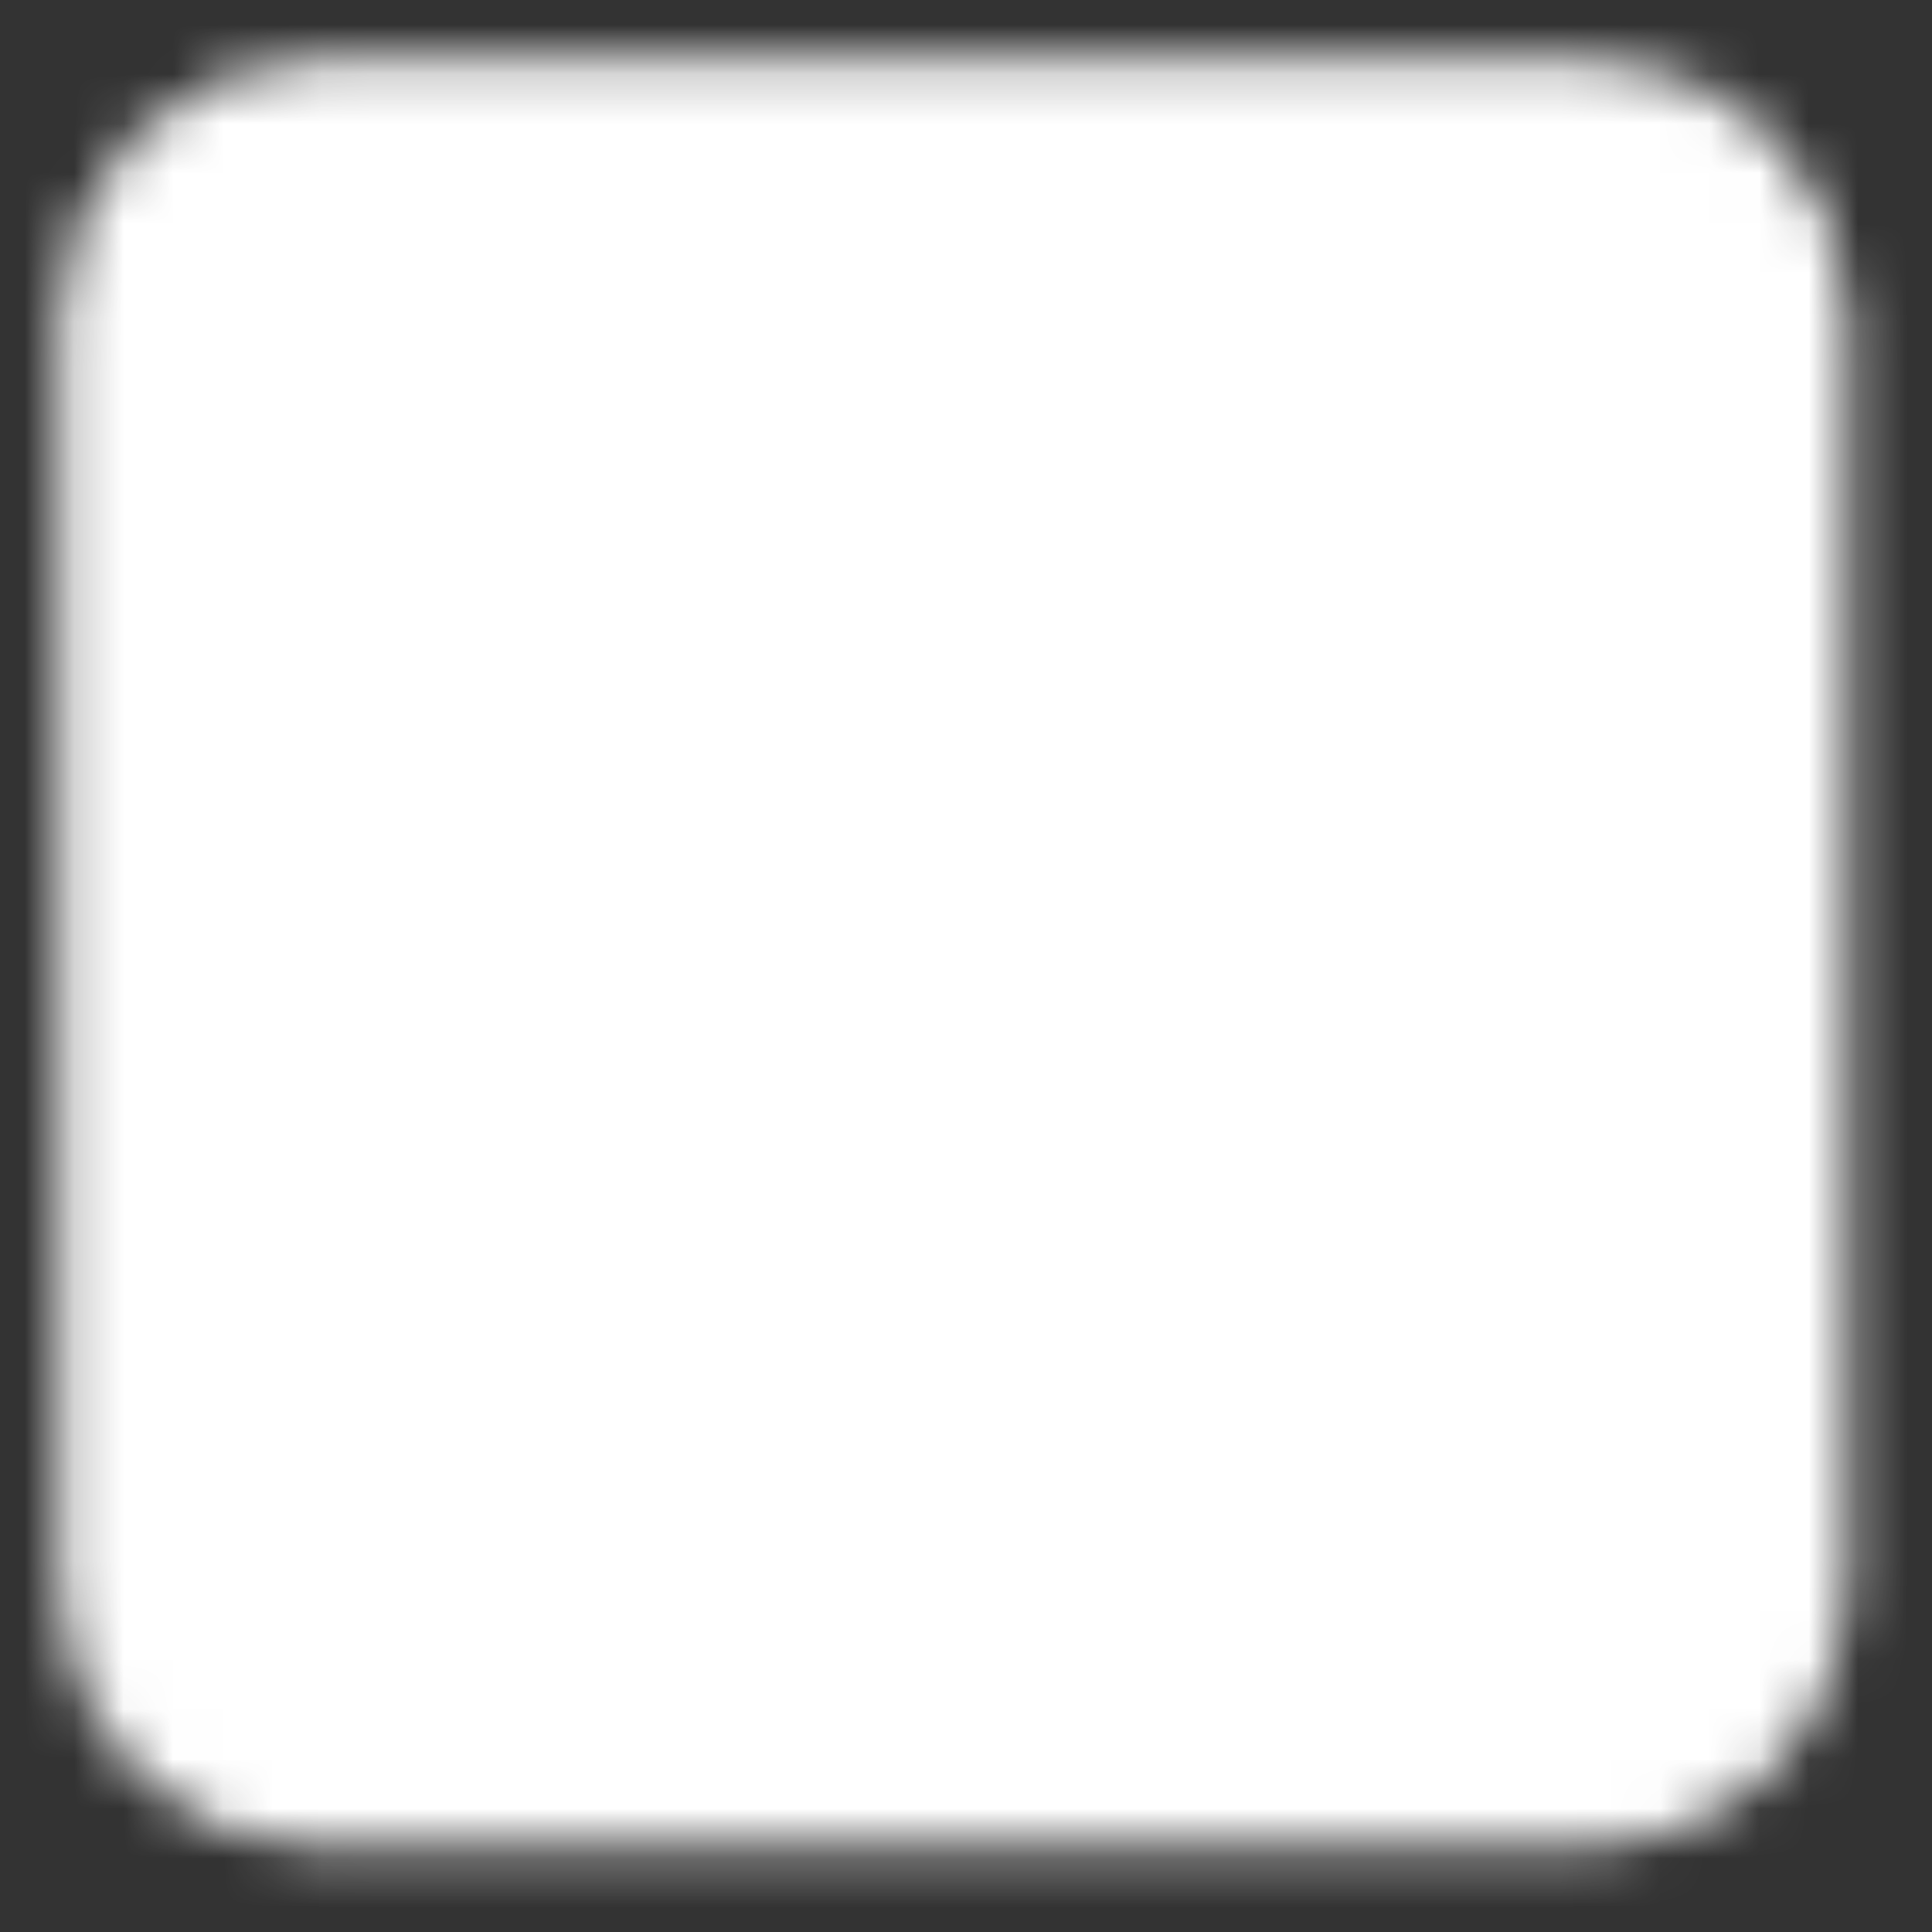 <svg width="39" height="39" viewBox="0 0 39 39" fill="none" xmlns="http://www.w3.org/2000/svg">
<rect x="0" y="0" width="39" height="39" fill="#333333" stroke="none"/>
<mask id="mask0_48_715" style="mask-type:luminance" maskUnits="userSpaceOnUse" x="1" y="1" width="37" height="37">
<path d="M32.084 3.208H6.417C5.566 3.208 4.75 3.546 4.149 4.148C3.547 4.749 3.209 5.565 3.209 6.416V32.083C3.209 32.934 3.547 33.75 4.149 34.352C4.75 34.953 5.566 35.291 6.417 35.291H32.084C32.935 35.291 33.751 34.953 34.353 34.352C34.954 33.75 35.292 32.934 35.292 32.083V6.416C35.292 5.565 34.954 4.749 34.353 4.148C33.751 3.546 32.935 3.208 32.084 3.208Z" fill="white" stroke="white" stroke-width="4" stroke-linecap="round" stroke-linejoin="round"/>
<path d="M9.625 9.625V16.042M22.458 22.458V28.875M16.042 9.625V16.042M22.458 9.625H28.875M9.625 22.458H16.042M22.458 16.042H28.875M9.625 28.875H16.042M28.875 22.458V28.875" stroke="black" stroke-width="4" stroke-linecap="round" stroke-linejoin="round"/>
</mask>
<g mask="url(#mask0_48_715)">
<path d="M0 0H38.5V38.5H0V0Z" fill="white"/>
</g>
</svg>
